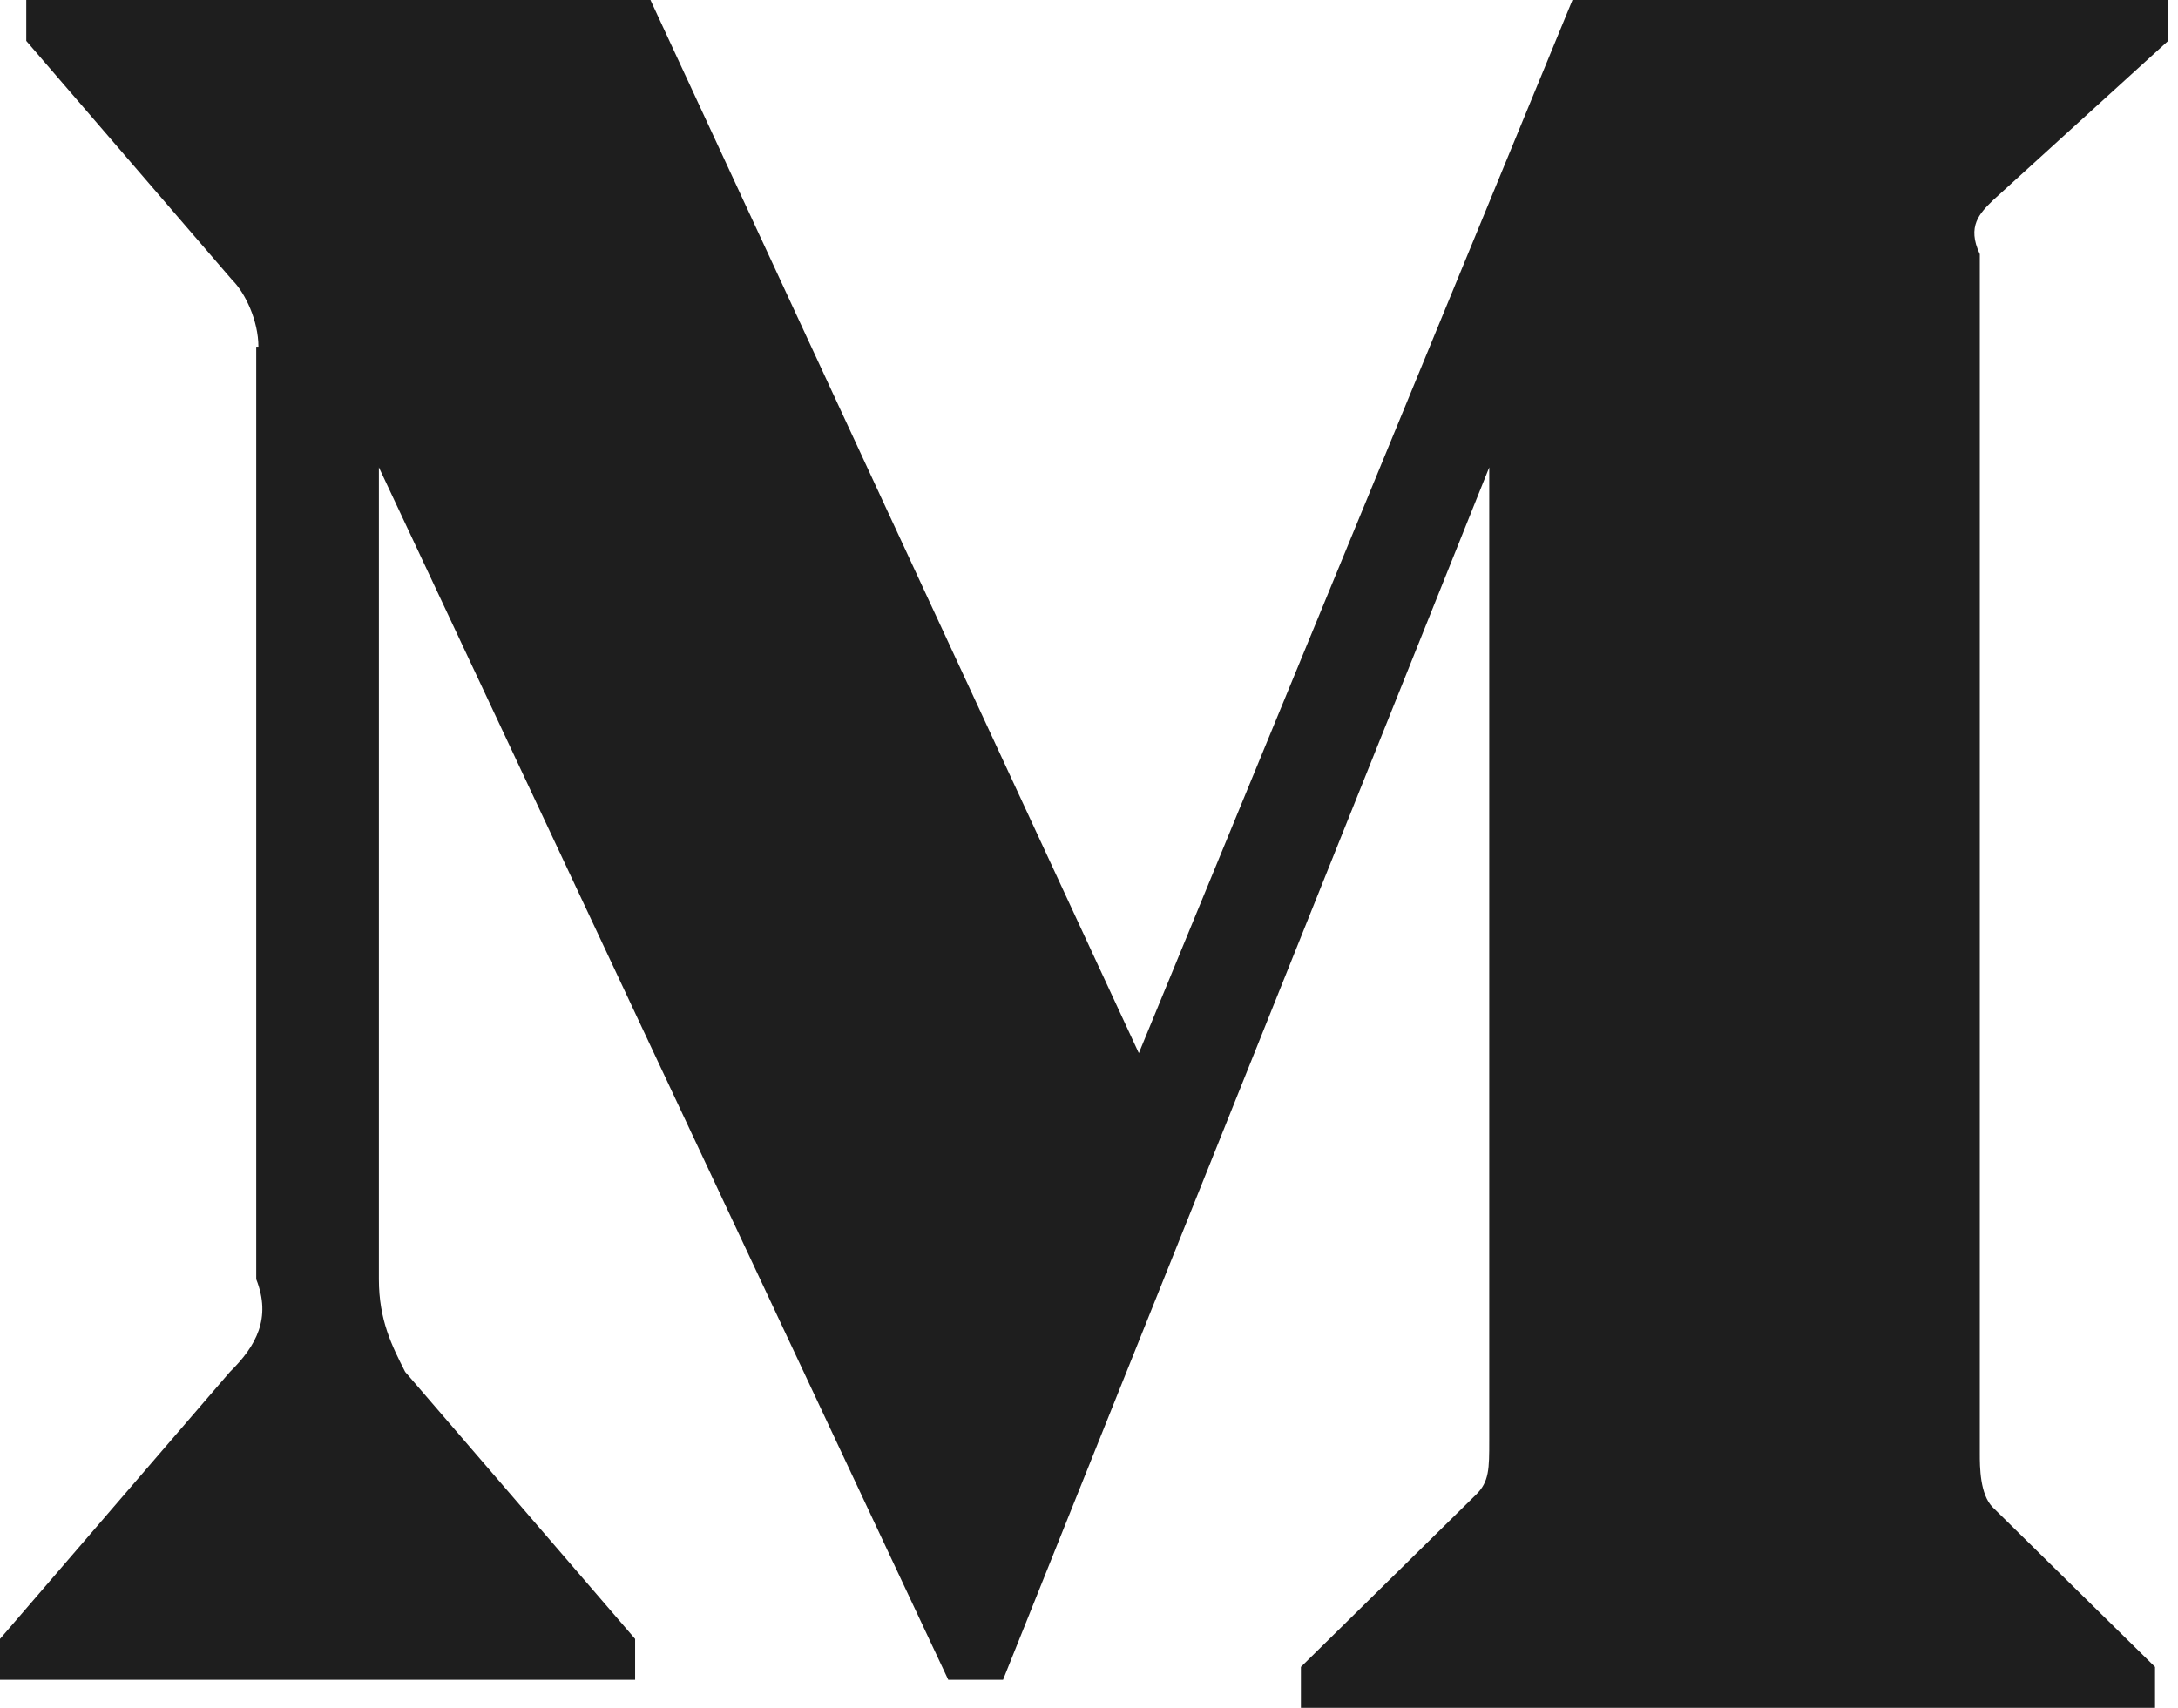 <svg width="51" height="40" viewBox="0 0 51 40" fill="none" xmlns="http://www.w3.org/2000/svg">
<g clip-path="url(#clip0_317_328)">
<path d="M6.051 8.121C6.051 7.516 5.744 6.86 5.436 6.557L0.615 0.958V0H15.231L26.667 24.666L36.821 0H50.769V0.958L46.667 4.691C46.359 4.994 46.051 5.296 46.359 5.952V34.048C46.359 34.351 46.359 35.006 46.667 35.309L50.462 39.042V40H30.462V39.042L34.564 35.006C34.872 34.704 34.872 34.401 34.872 33.745V10.946L23.487 39.344H22.205L8.872 10.946V29.962C8.872 30.921 9.179 31.526 9.487 32.131L14.872 38.386V39.344H0V38.386L5.385 32.131C6 31.526 6.359 30.87 6 29.962V8.121H6.051Z" fill="#1E1E1E"/>
</g>
<defs>
<clipPath id="clip0_317_328">
<rect width="50.769" height="40" fill="#1E1E1E"/>
</clipPath>
</defs>
</svg>
